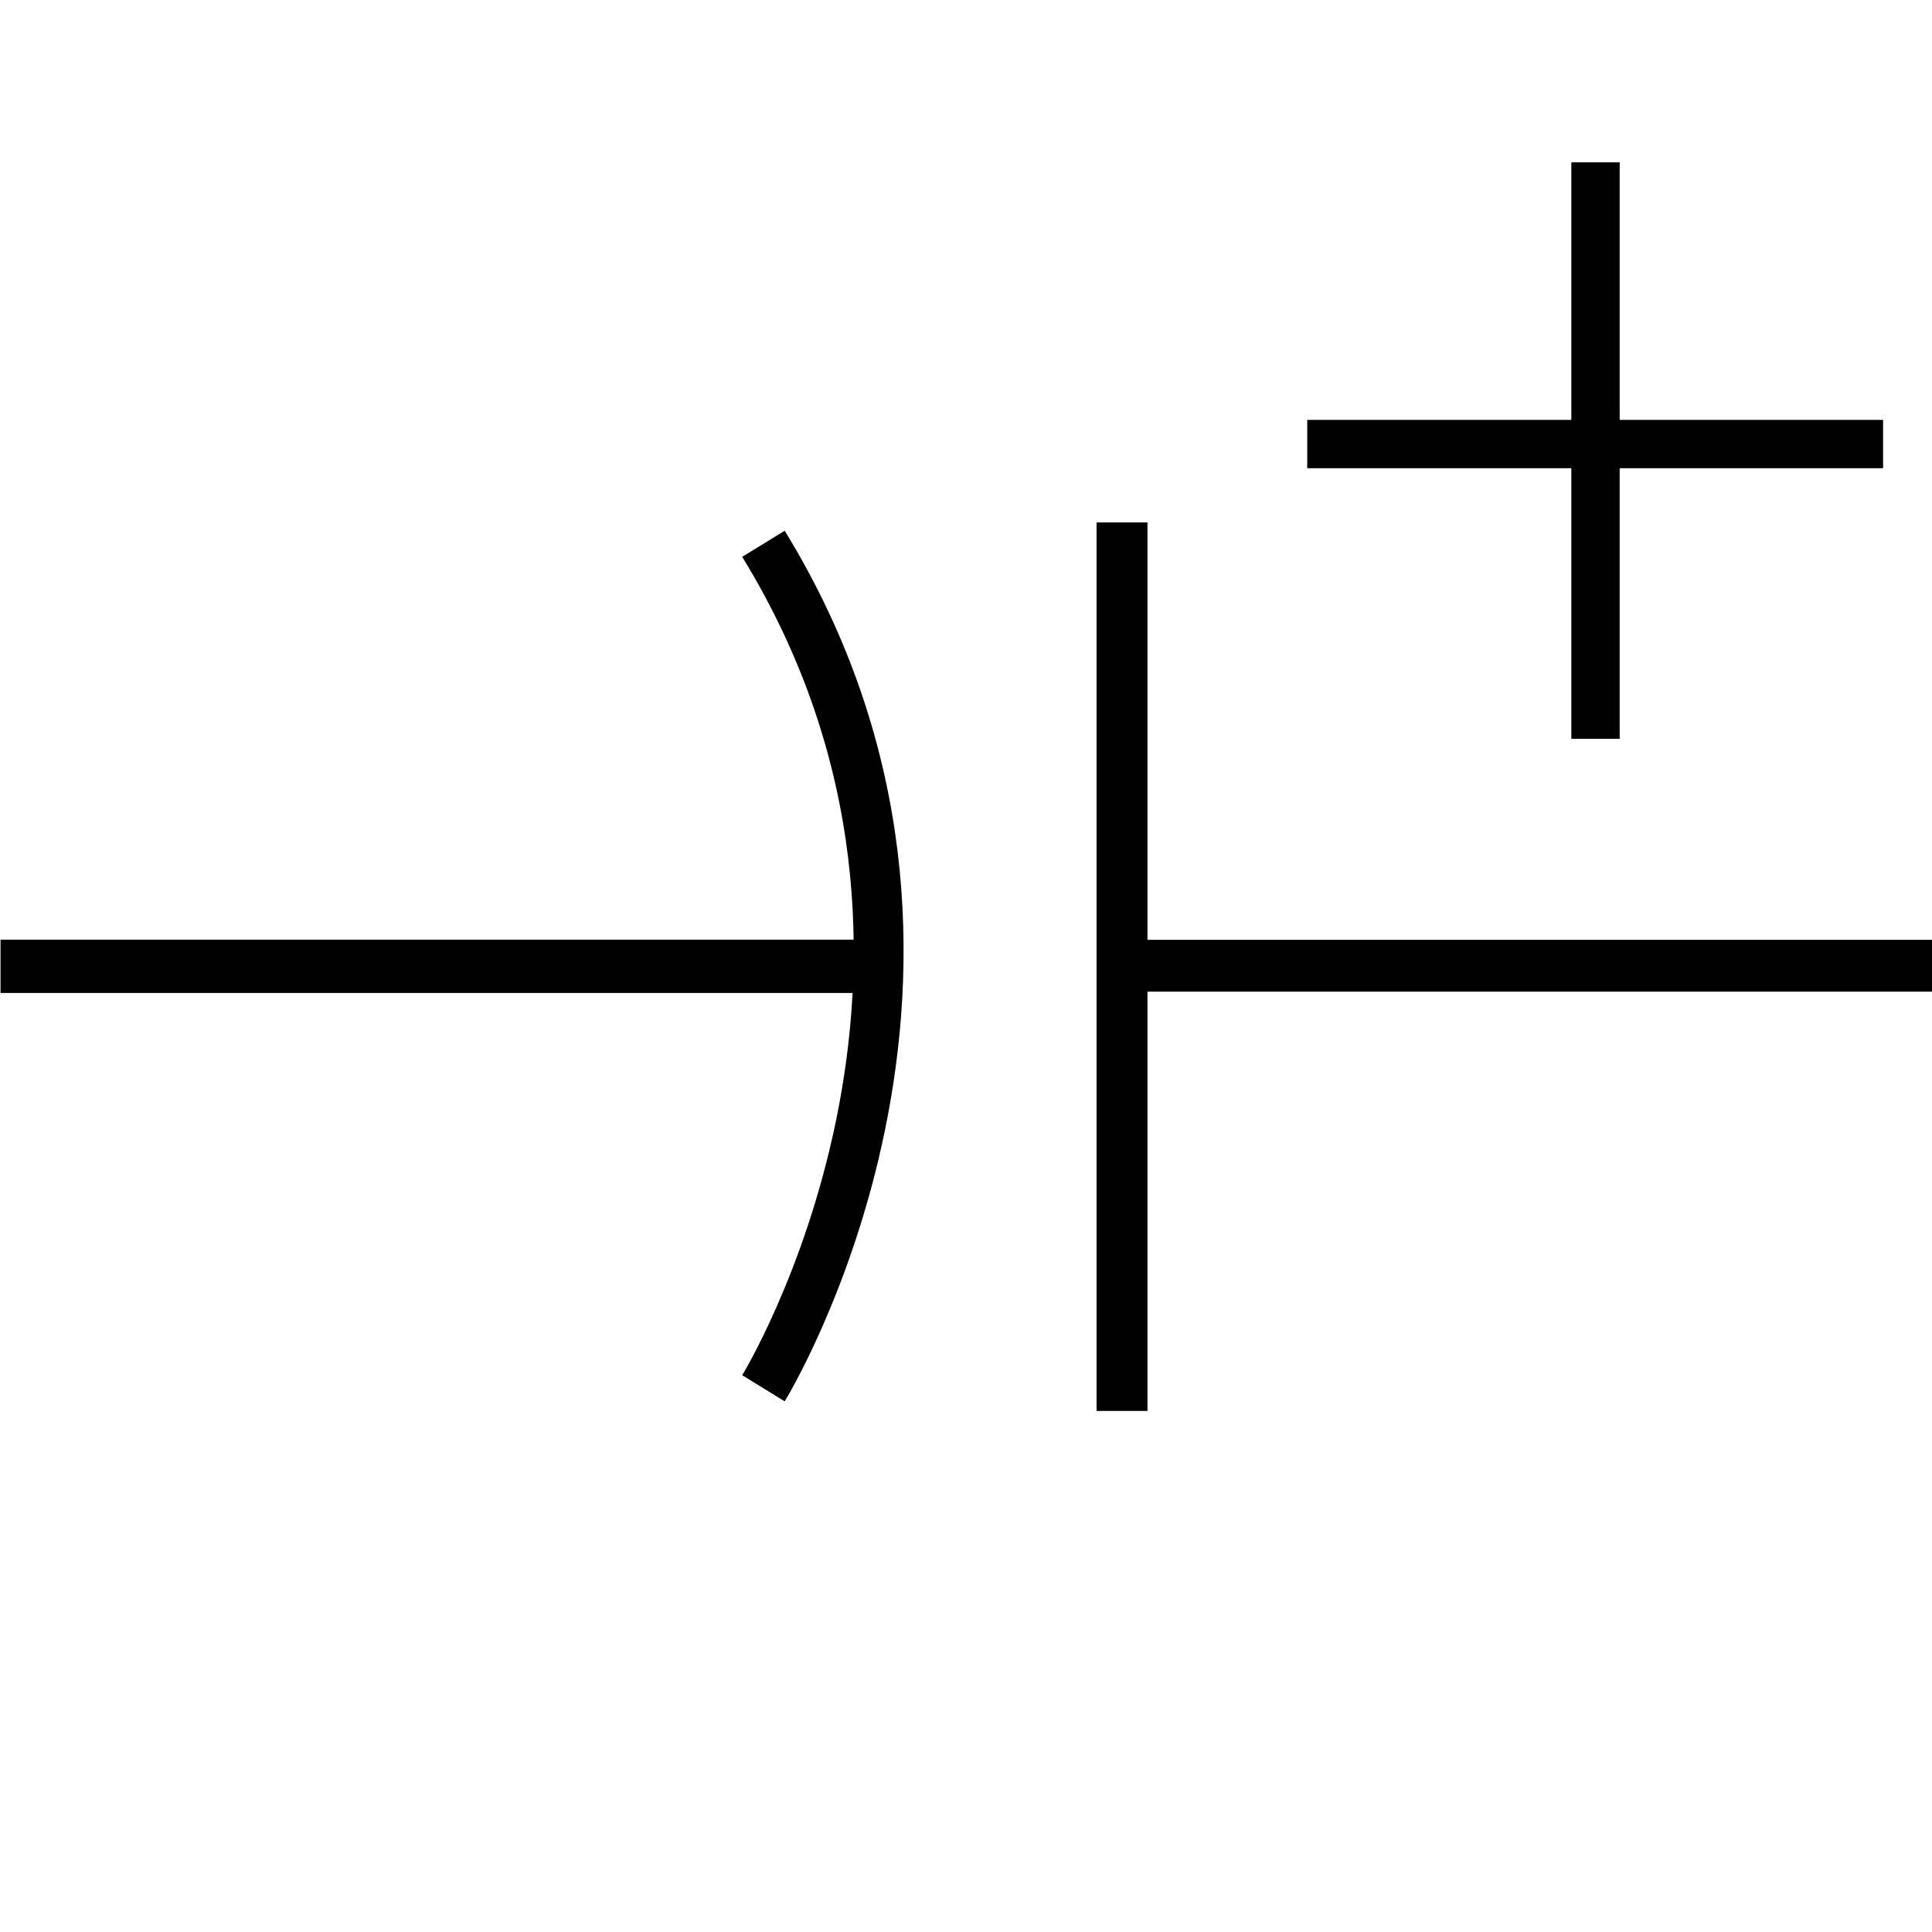 <?xml version="1.0" encoding="UTF-8" standalone="no"?>
<!-- Created with Inkscape (http://www.inkscape.org/) -->
<svg
   xmlns:svg="http://www.w3.org/2000/svg"
   xmlns="http://www.w3.org/2000/svg"
   version="1.0"
   width="37"
   height="37"
   id="svg3654">
  <defs
     id="defs3657" />
  <path
     d="M 21.488,27.021 L 21.488,10.005"
     style="fill:none;fill-opacity:0.75;fill-rule:evenodd;stroke:#000000;stroke-width:0.975;stroke-linecap:butt;stroke-linejoin:miter;stroke-miterlimit:4;stroke-dasharray:none;stroke-opacity:1"
     id="path17480" />
  <path
     d="M 16.436,18.506 L 0.01,18.506"
     style="opacity:1;fill:none;fill-opacity:0.75;fill-rule:evenodd;stroke:#000000;stroke-width:1.021px;stroke-linecap:butt;stroke-linejoin:miter;stroke-opacity:1"
     id="path17482" />
  <path
     d="M 21.223,18.495 C 21.975,18.495 37.007,18.495 37.007,18.495"
     style="fill:none;fill-opacity:0.75;fill-rule:evenodd;stroke:#000000;stroke-width:0.993px;stroke-linecap:butt;stroke-linejoin:miter;stroke-opacity:1"
     id="path17484" />
  <path
     d="M 25.035,8.504 C 36.063,8.504 36.063,8.504 36.063,8.504"
     style="opacity:1;fill:none;fill-rule:evenodd;stroke:#000000;stroke-width:0.926;stroke-linecap:butt;stroke-linejoin:miter;stroke-miterlimit:4;stroke-dasharray:none;stroke-opacity:1"
     id="path5253" />
  <path
     d="M 30.556,3.109 C 30.556,14.149 30.556,14.149 30.556,14.149"
     style="opacity:1;fill:none;fill-rule:evenodd;stroke:#000000;stroke-width:0.926;stroke-linecap:butt;stroke-linejoin:miter;stroke-miterlimit:4;stroke-dasharray:none;stroke-opacity:1"
     id="path6224" />
  <path
     d="M 14.621,26.587 C 14.621,26.587 19.585,18.511 14.621,10.414"
     style="fill:none;fill-opacity:0.75;fill-rule:evenodd;stroke:#000000;stroke-width:0.955;stroke-linecap:butt;stroke-linejoin:miter;stroke-miterlimit:4;stroke-dasharray:none;stroke-opacity:1"
     id="path4638" />
</svg>
